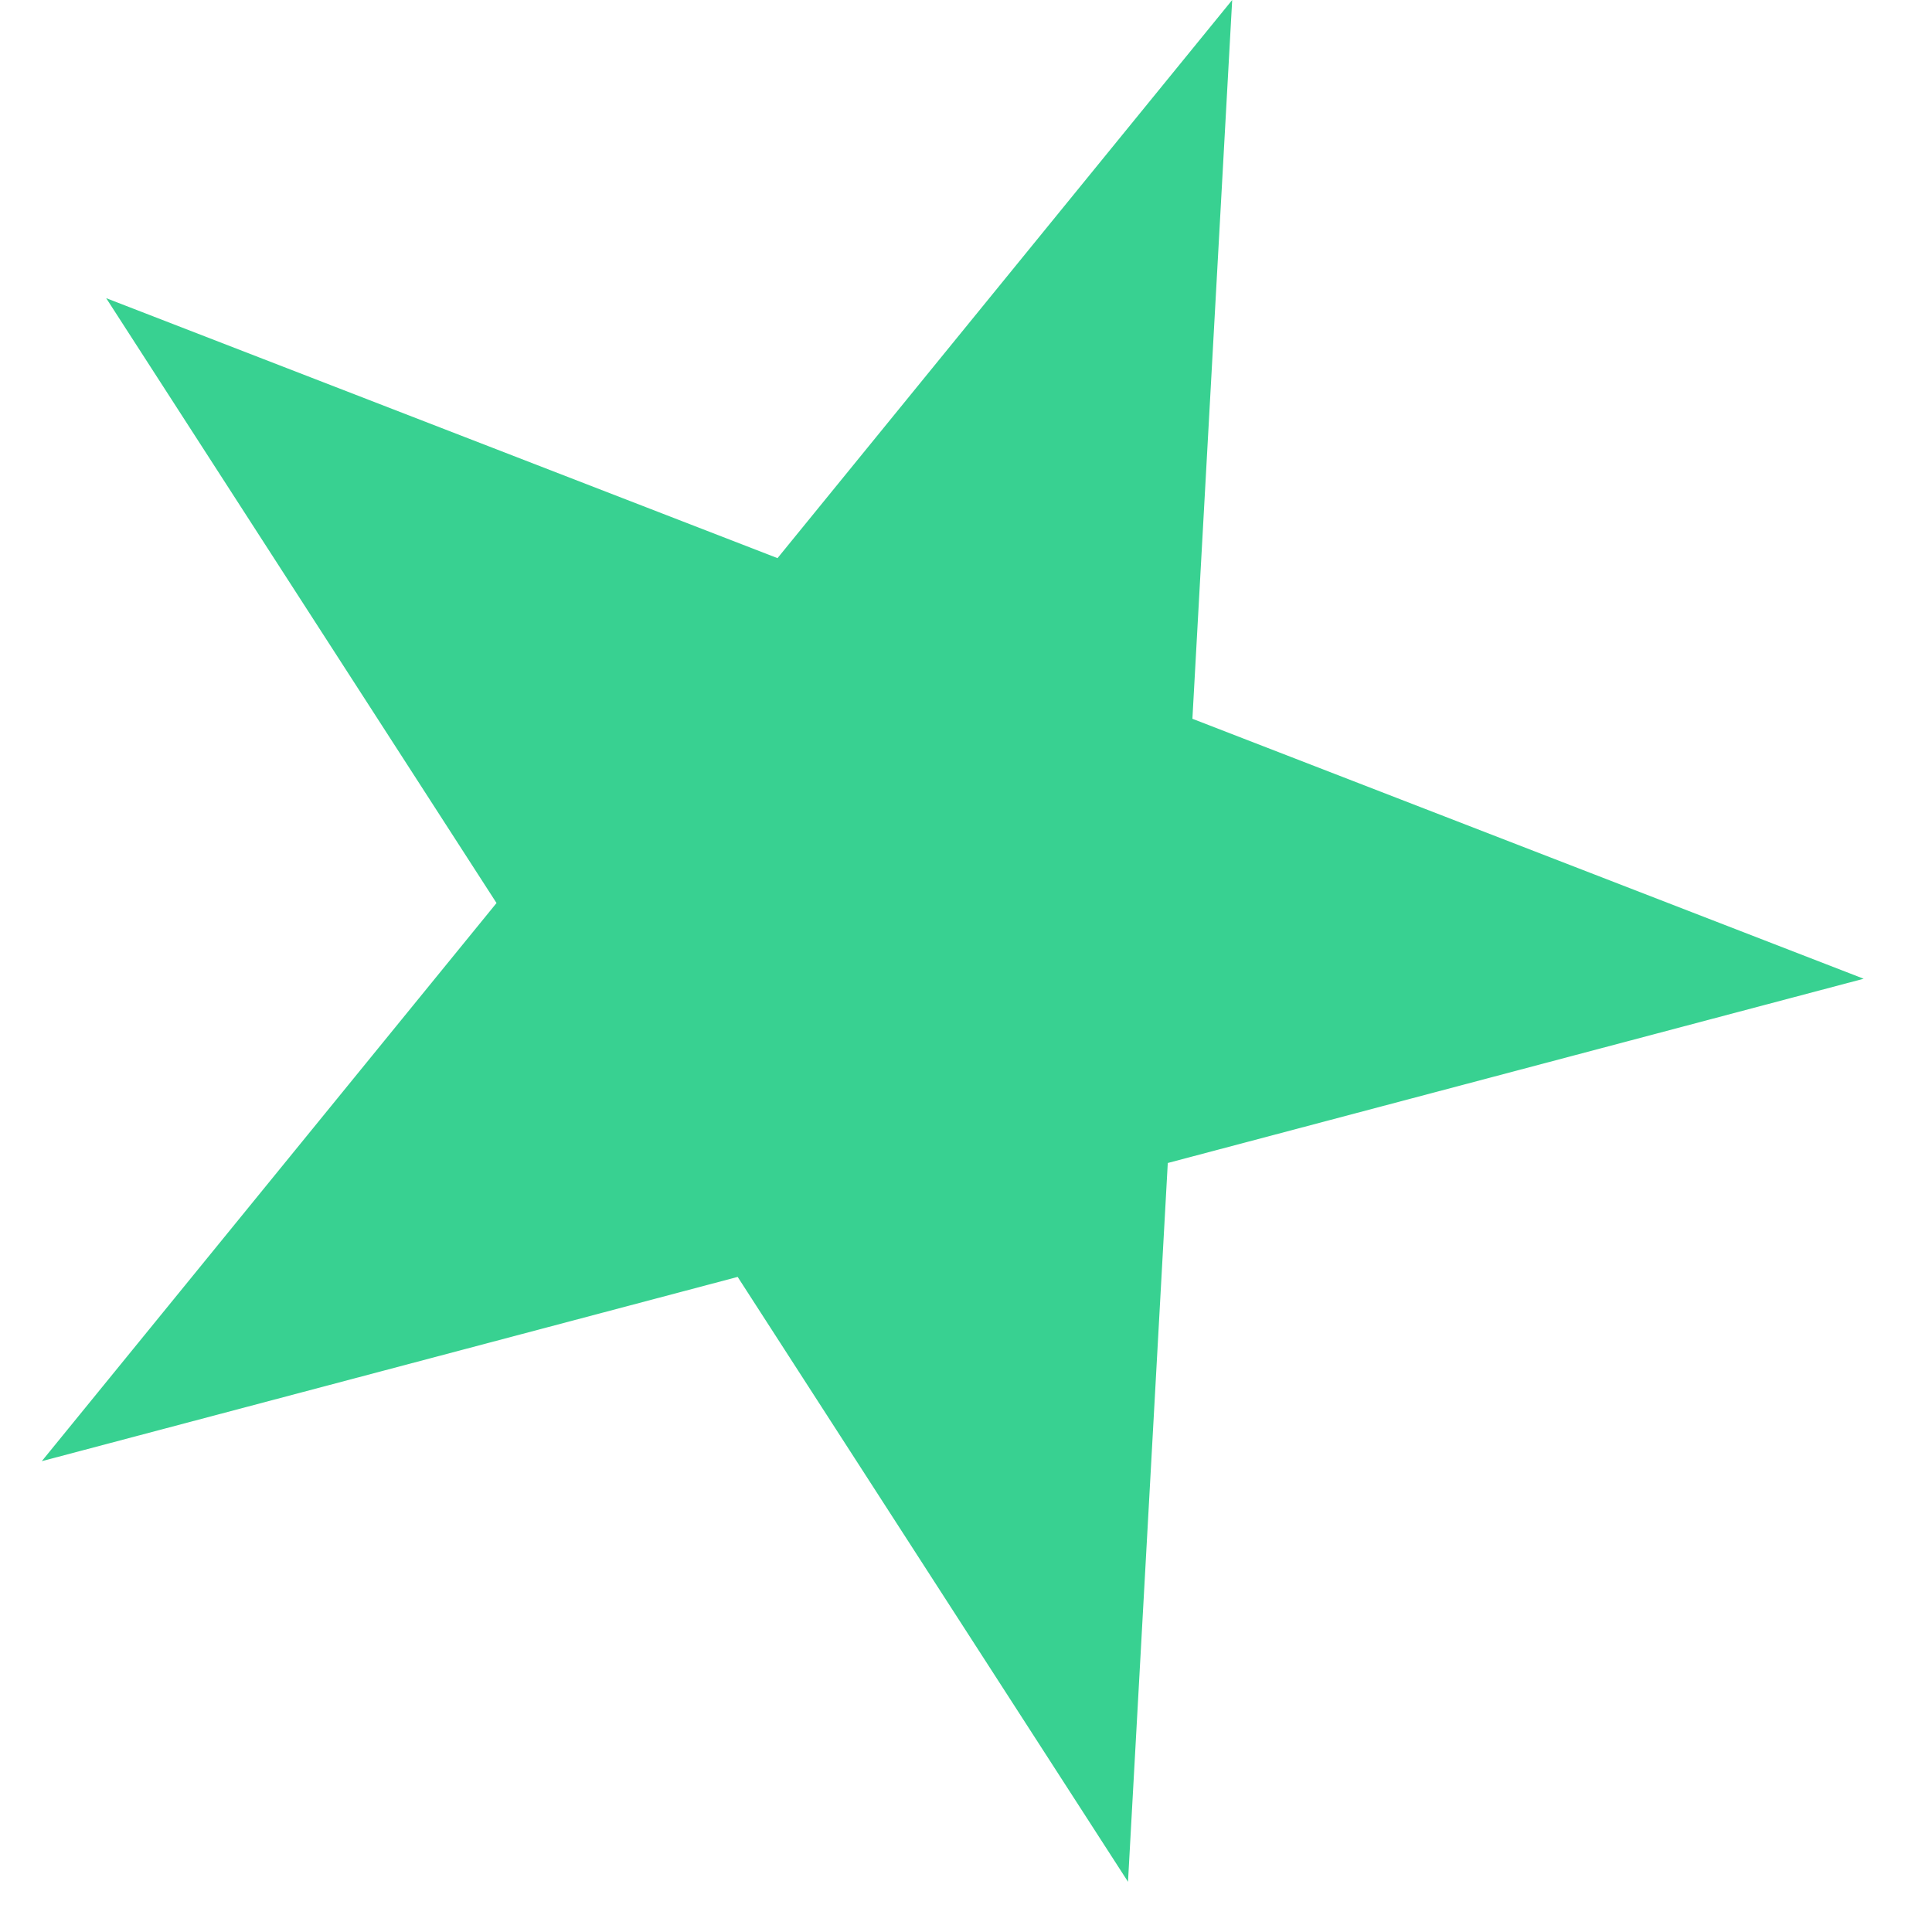 <svg width="27" height="27" viewBox="0 0 27 27" fill="none" xmlns="http://www.w3.org/2000/svg">
<path d="M17.22 0L16.664 10.045L26.045 13.678L16.32 16.253L15.764 26.298L10.309 17.845L0.584 20.42L6.939 12.62L1.484 4.167L10.866 7.8L17.22 0Z" fill="#38D191"/>
</svg>
